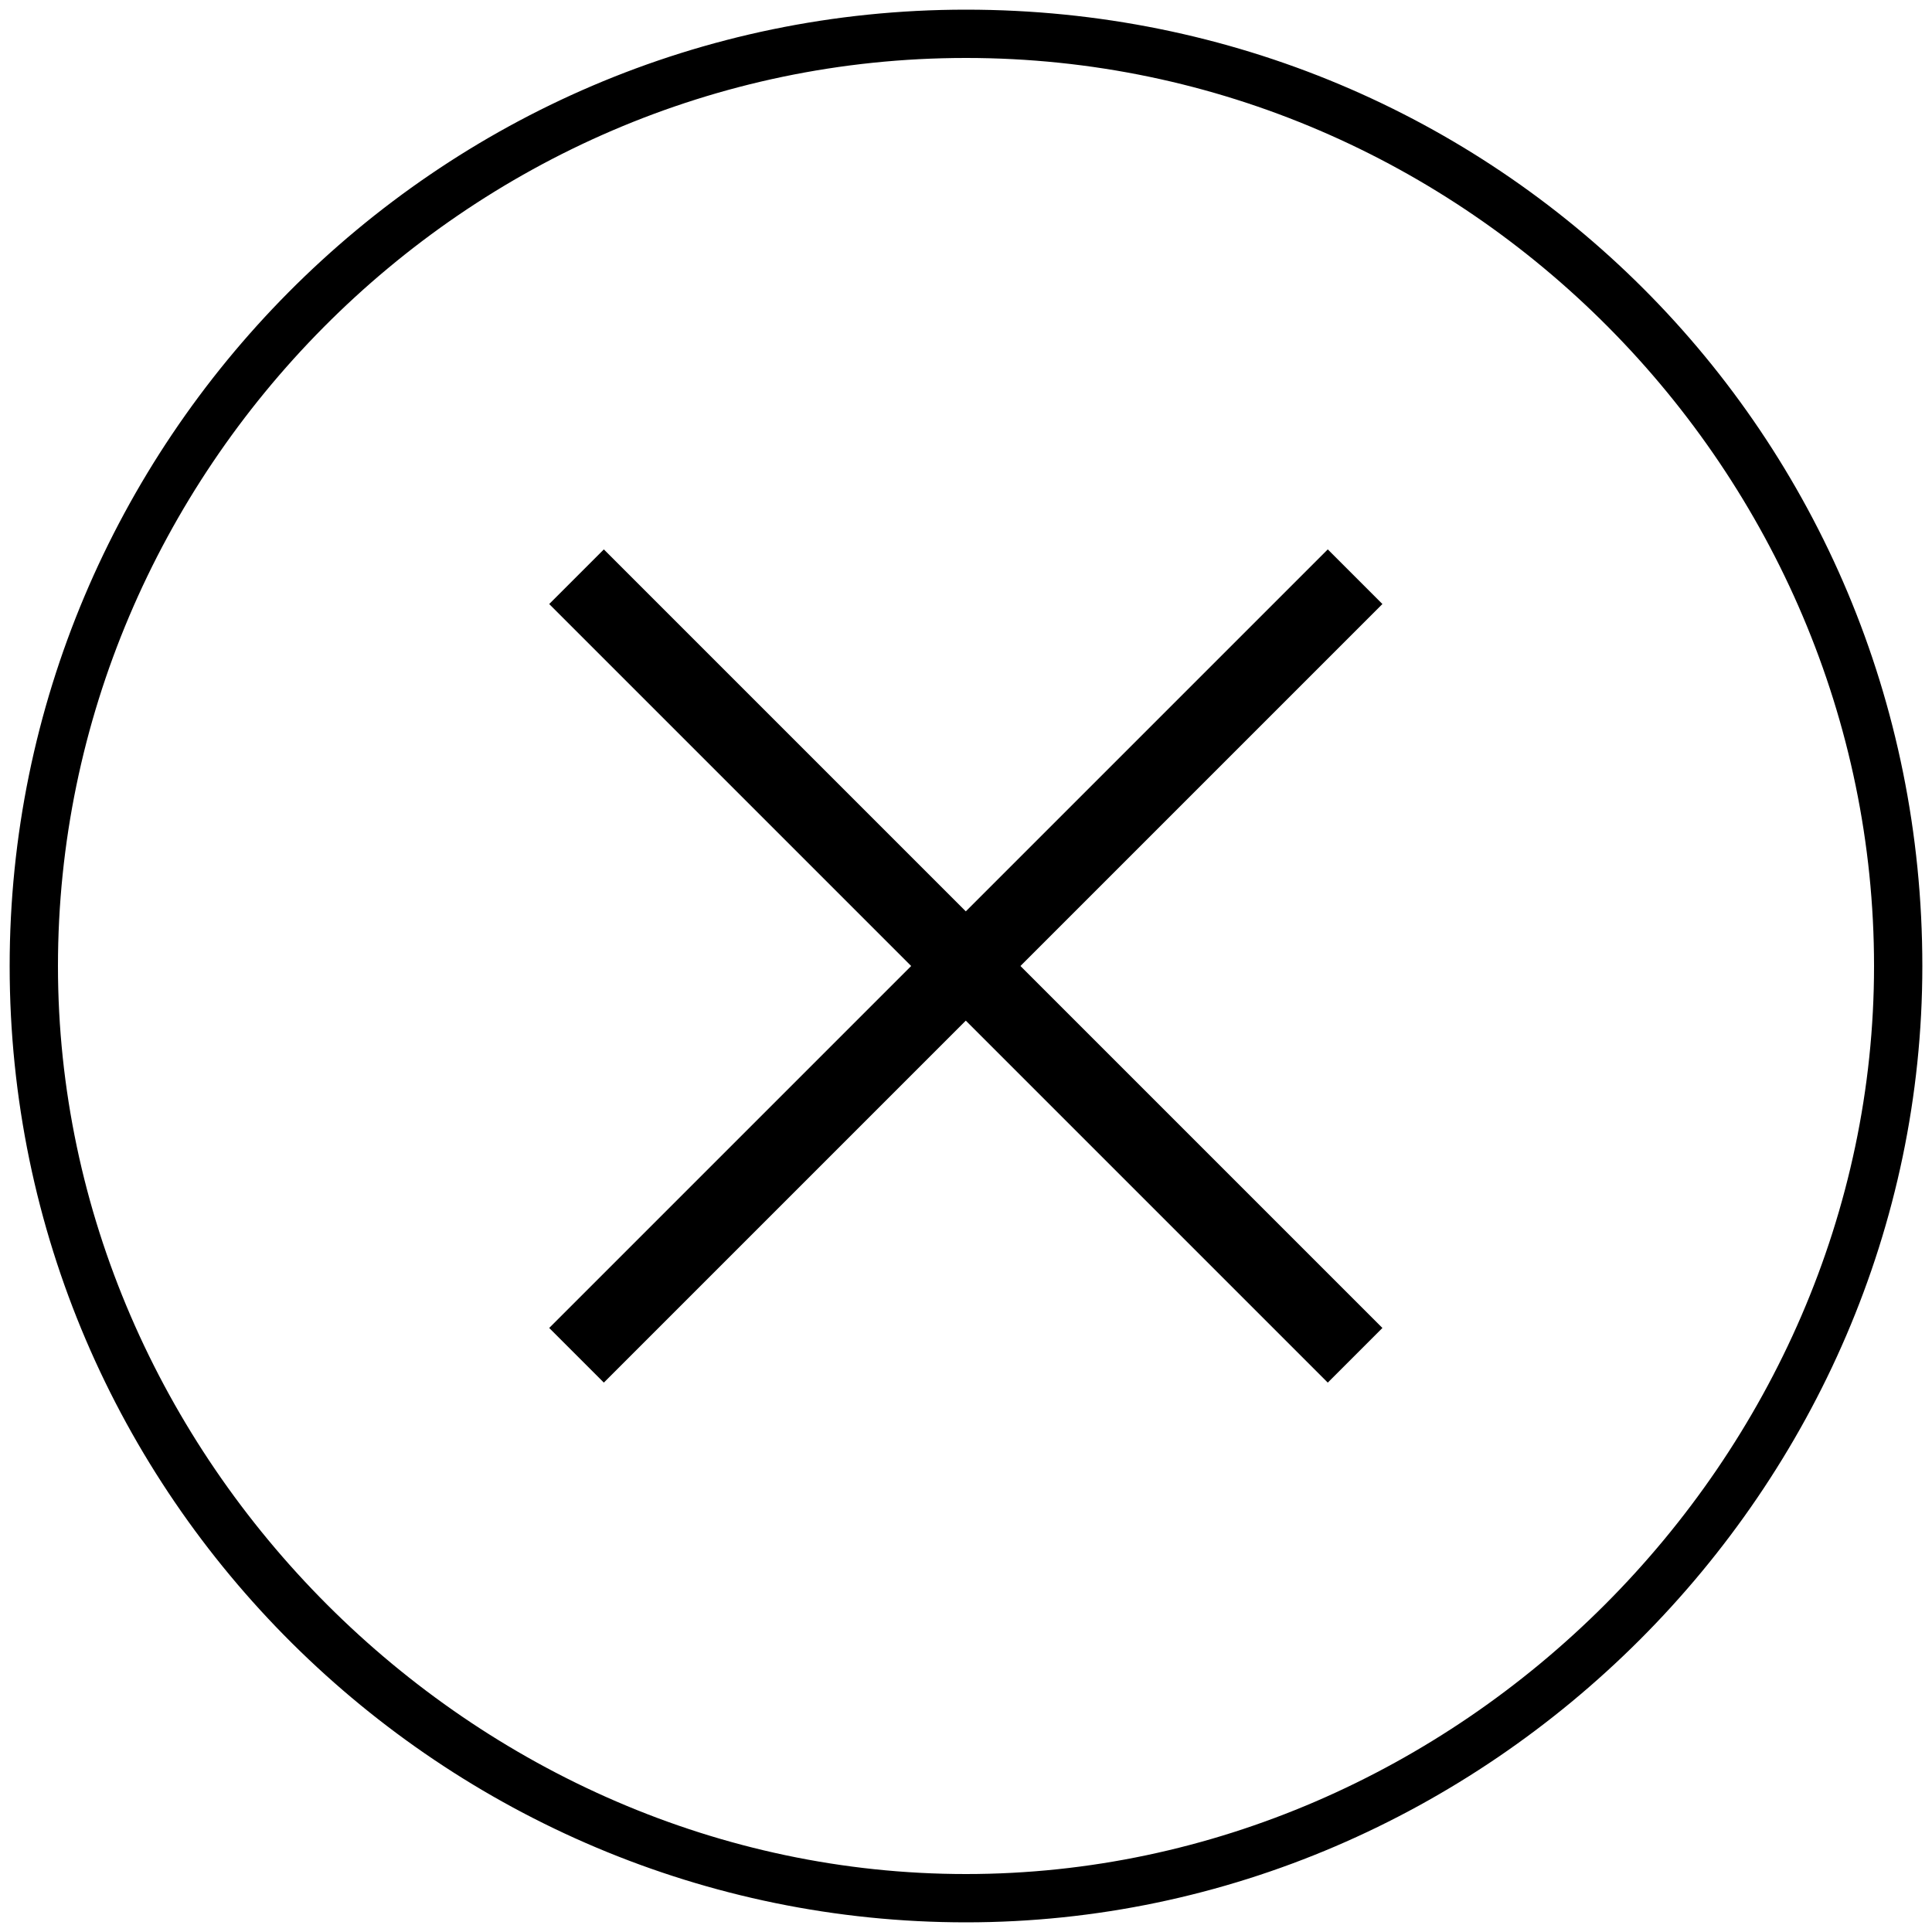 <?xml version="1.0" encoding="utf-8"?>
<!-- Generator: Adobe Illustrator 23.0.6, SVG Export Plug-In . SVG Version: 6.00 Build 0)  -->
<svg version="1.0" id="Warstwa_1" xmlns="http://www.w3.org/2000/svg" xmlns:xlink="http://www.w3.org/1999/xlink" x="0px" y="0px"
	 width="20px" height="20px" viewBox="0 0 20 20" style="enable-background:new 0 0 20 20;" xml:space="preserve">
<g>
	<path d="M10,19.9c-5.4,0-9.9-4.4-9.9-9.9c0-5.4,4.4-9.9,9.9-9.9s9.9,4.4,9.9,9.9C19.9,15.4,15.4,19.9,10,19.9z M10,0.6
		c-5.2,0-9.4,4.3-9.4,9.4s4.3,9.4,9.4,9.4s9.4-4.3,9.4-9.4S15.2,0.6,10,0.6z"/>
</g>
<g>
	<rect x="4.3" y="9.6" transform="matrix(0.707 -0.707 0.707 0.707 -4.142 10)" width="11.4" height="0.8"/>
</g>
<g>
	<rect x="9.6" y="4.3" transform="matrix(0.707 -0.707 0.707 0.707 -4.142 10)" width="0.8" height="11.4"/>
</g>
</svg>
